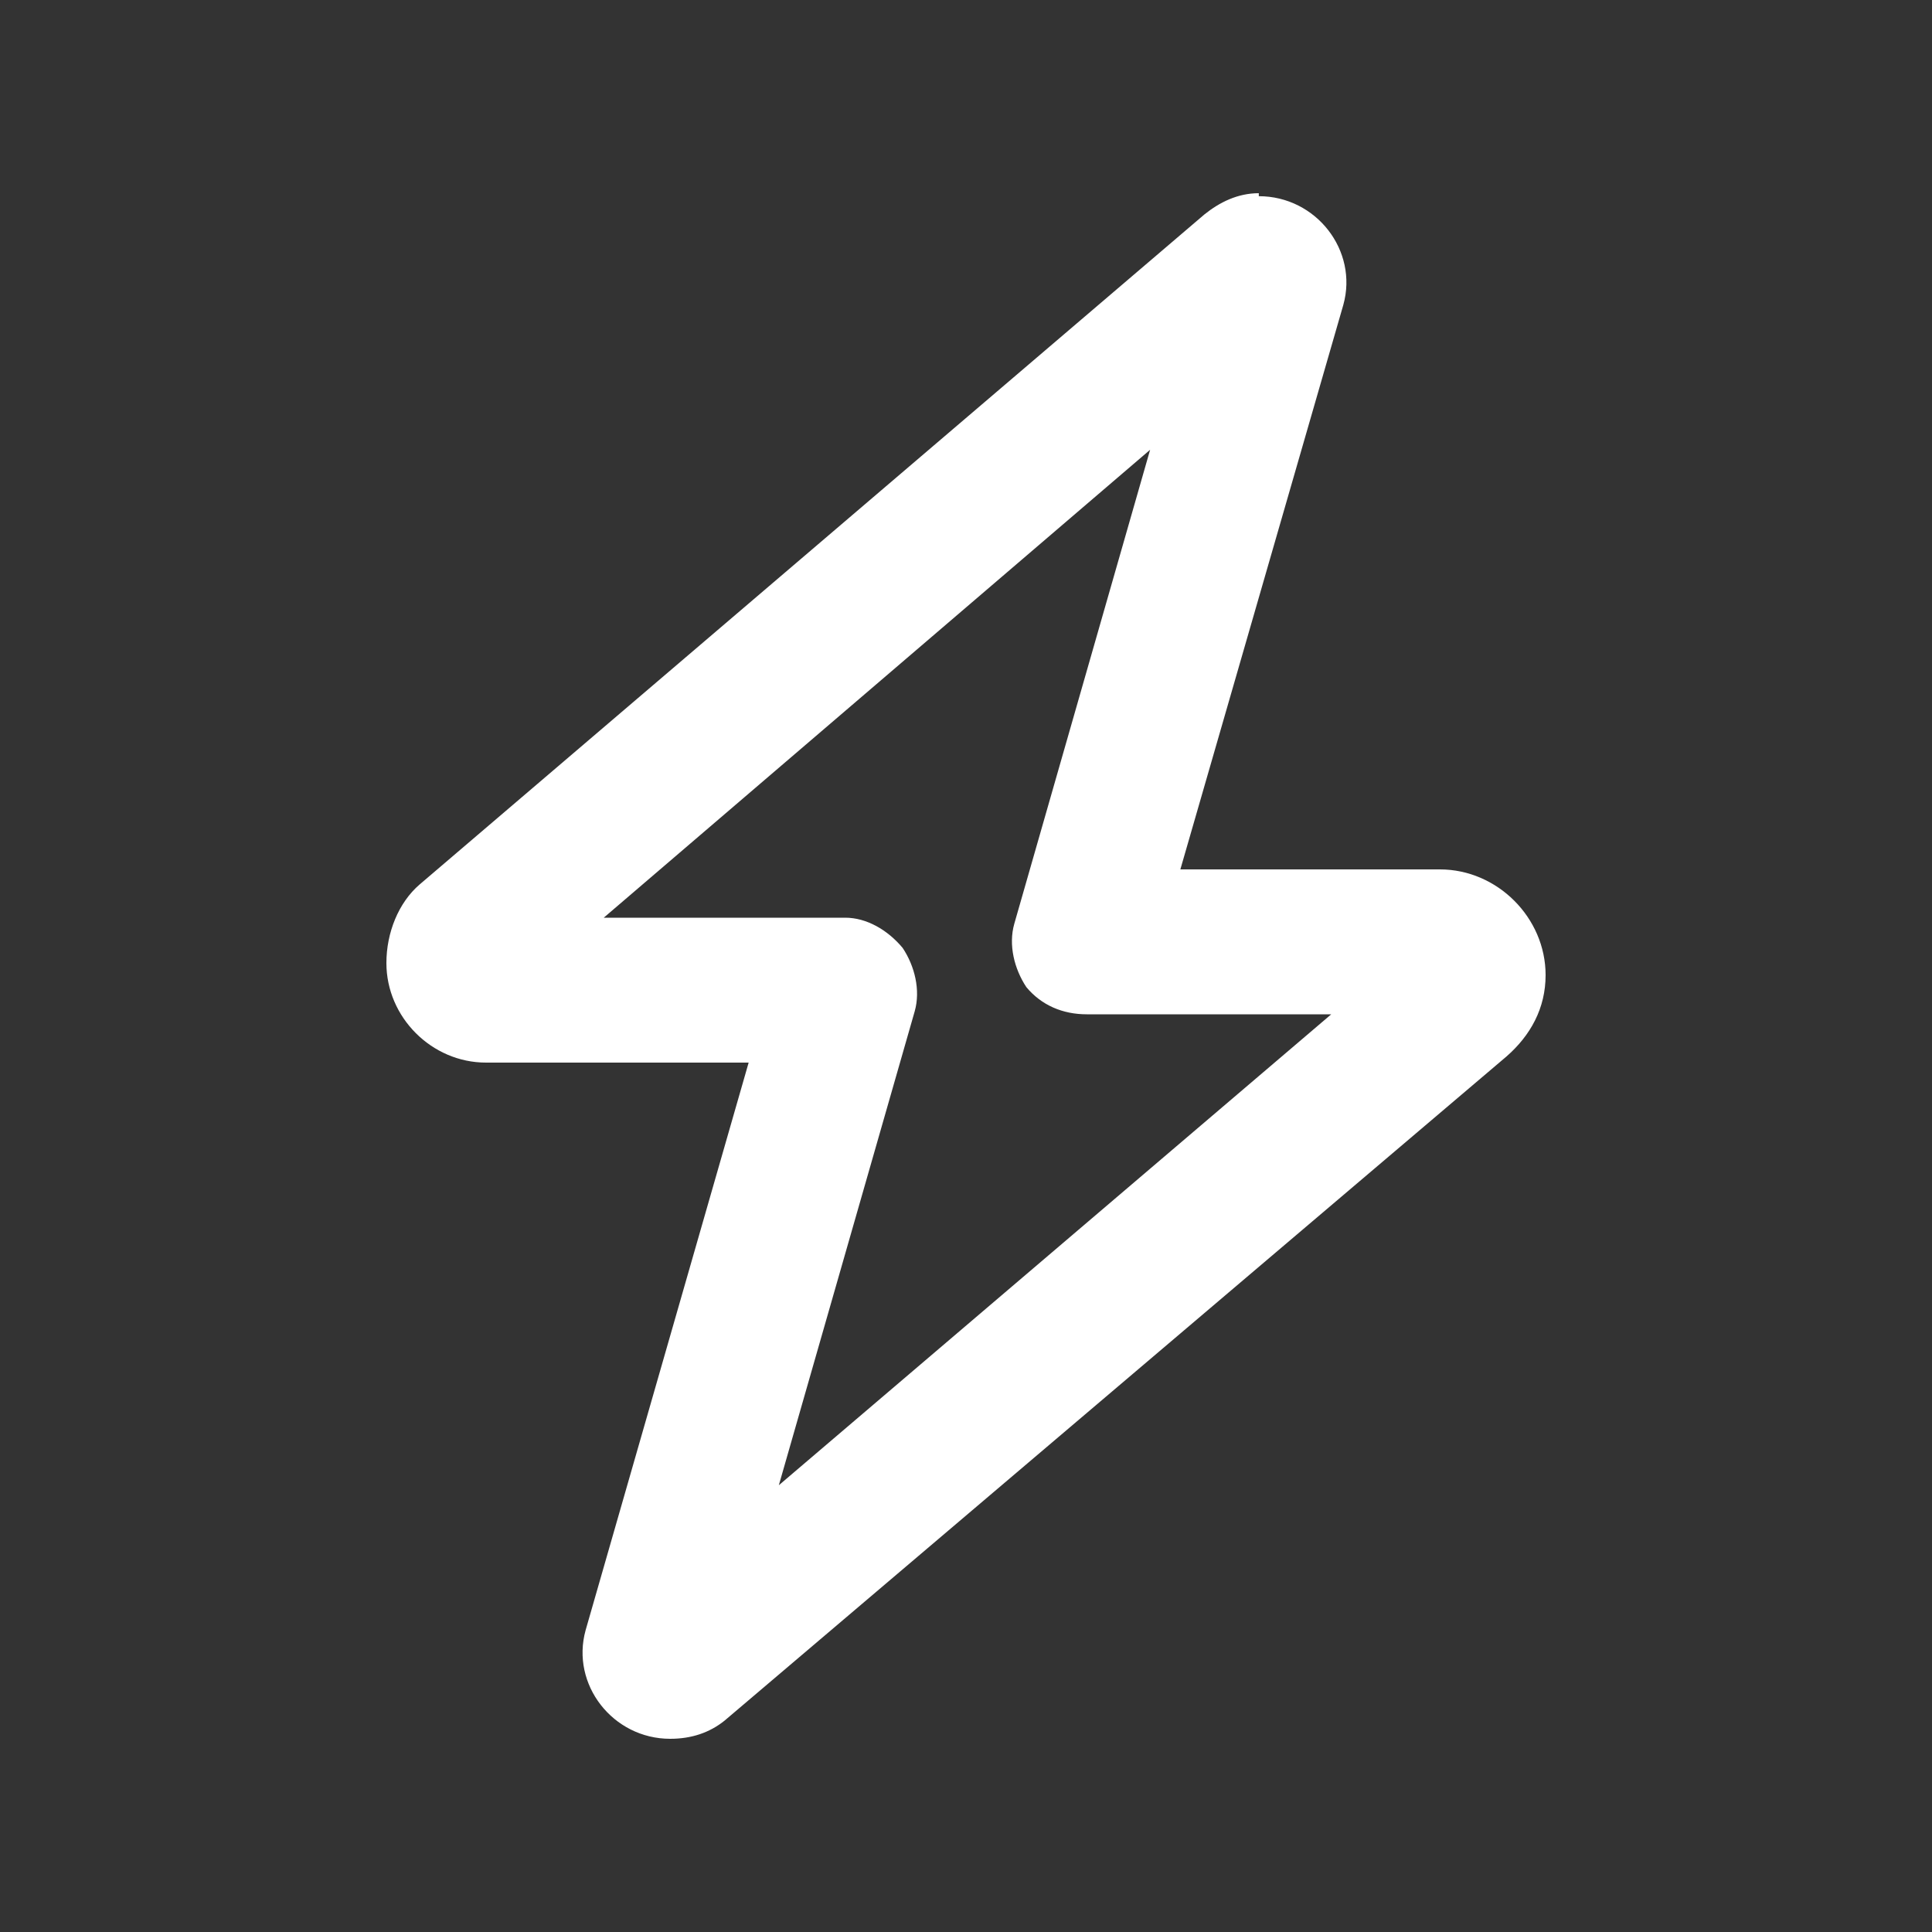 <svg width="40" height="40" viewBox="0 0 40 40" fill="none" xmlns="http://www.w3.org/2000/svg">
<rect x="0" y="0" width="40" height="40" fill="#333333" stroke="none"/>
<path d="M26.062 4.062C27.25 4.062 28.125 5.188 27.812 6.312L24.438 18H29.812C31 18 32 19 32 20.188C32 20.875 31.688 21.438 31.188 21.875L15 35.625C14.688 35.875 14.312 36 13.875 36C12.688 36 11.812 34.875 12.125 33.75L15.5 22H10.062C8.938 22 8 21.062 8 19.938C8 19.312 8.25 18.688 8.688 18.312L24.938 4.438C25.25 4.188 25.625 4 26.062 4V4.062ZM23.812 9.312L12.5 19H17.5C17.938 19 18.375 19.25 18.688 19.625C18.938 20 19.062 20.5 18.938 20.938L16.125 30.75L27.562 21H22.5C22 21 21.562 20.812 21.25 20.438C21 20.062 20.875 19.562 21 19.125L23.812 9.312Z" fill="white"/>
</svg>
